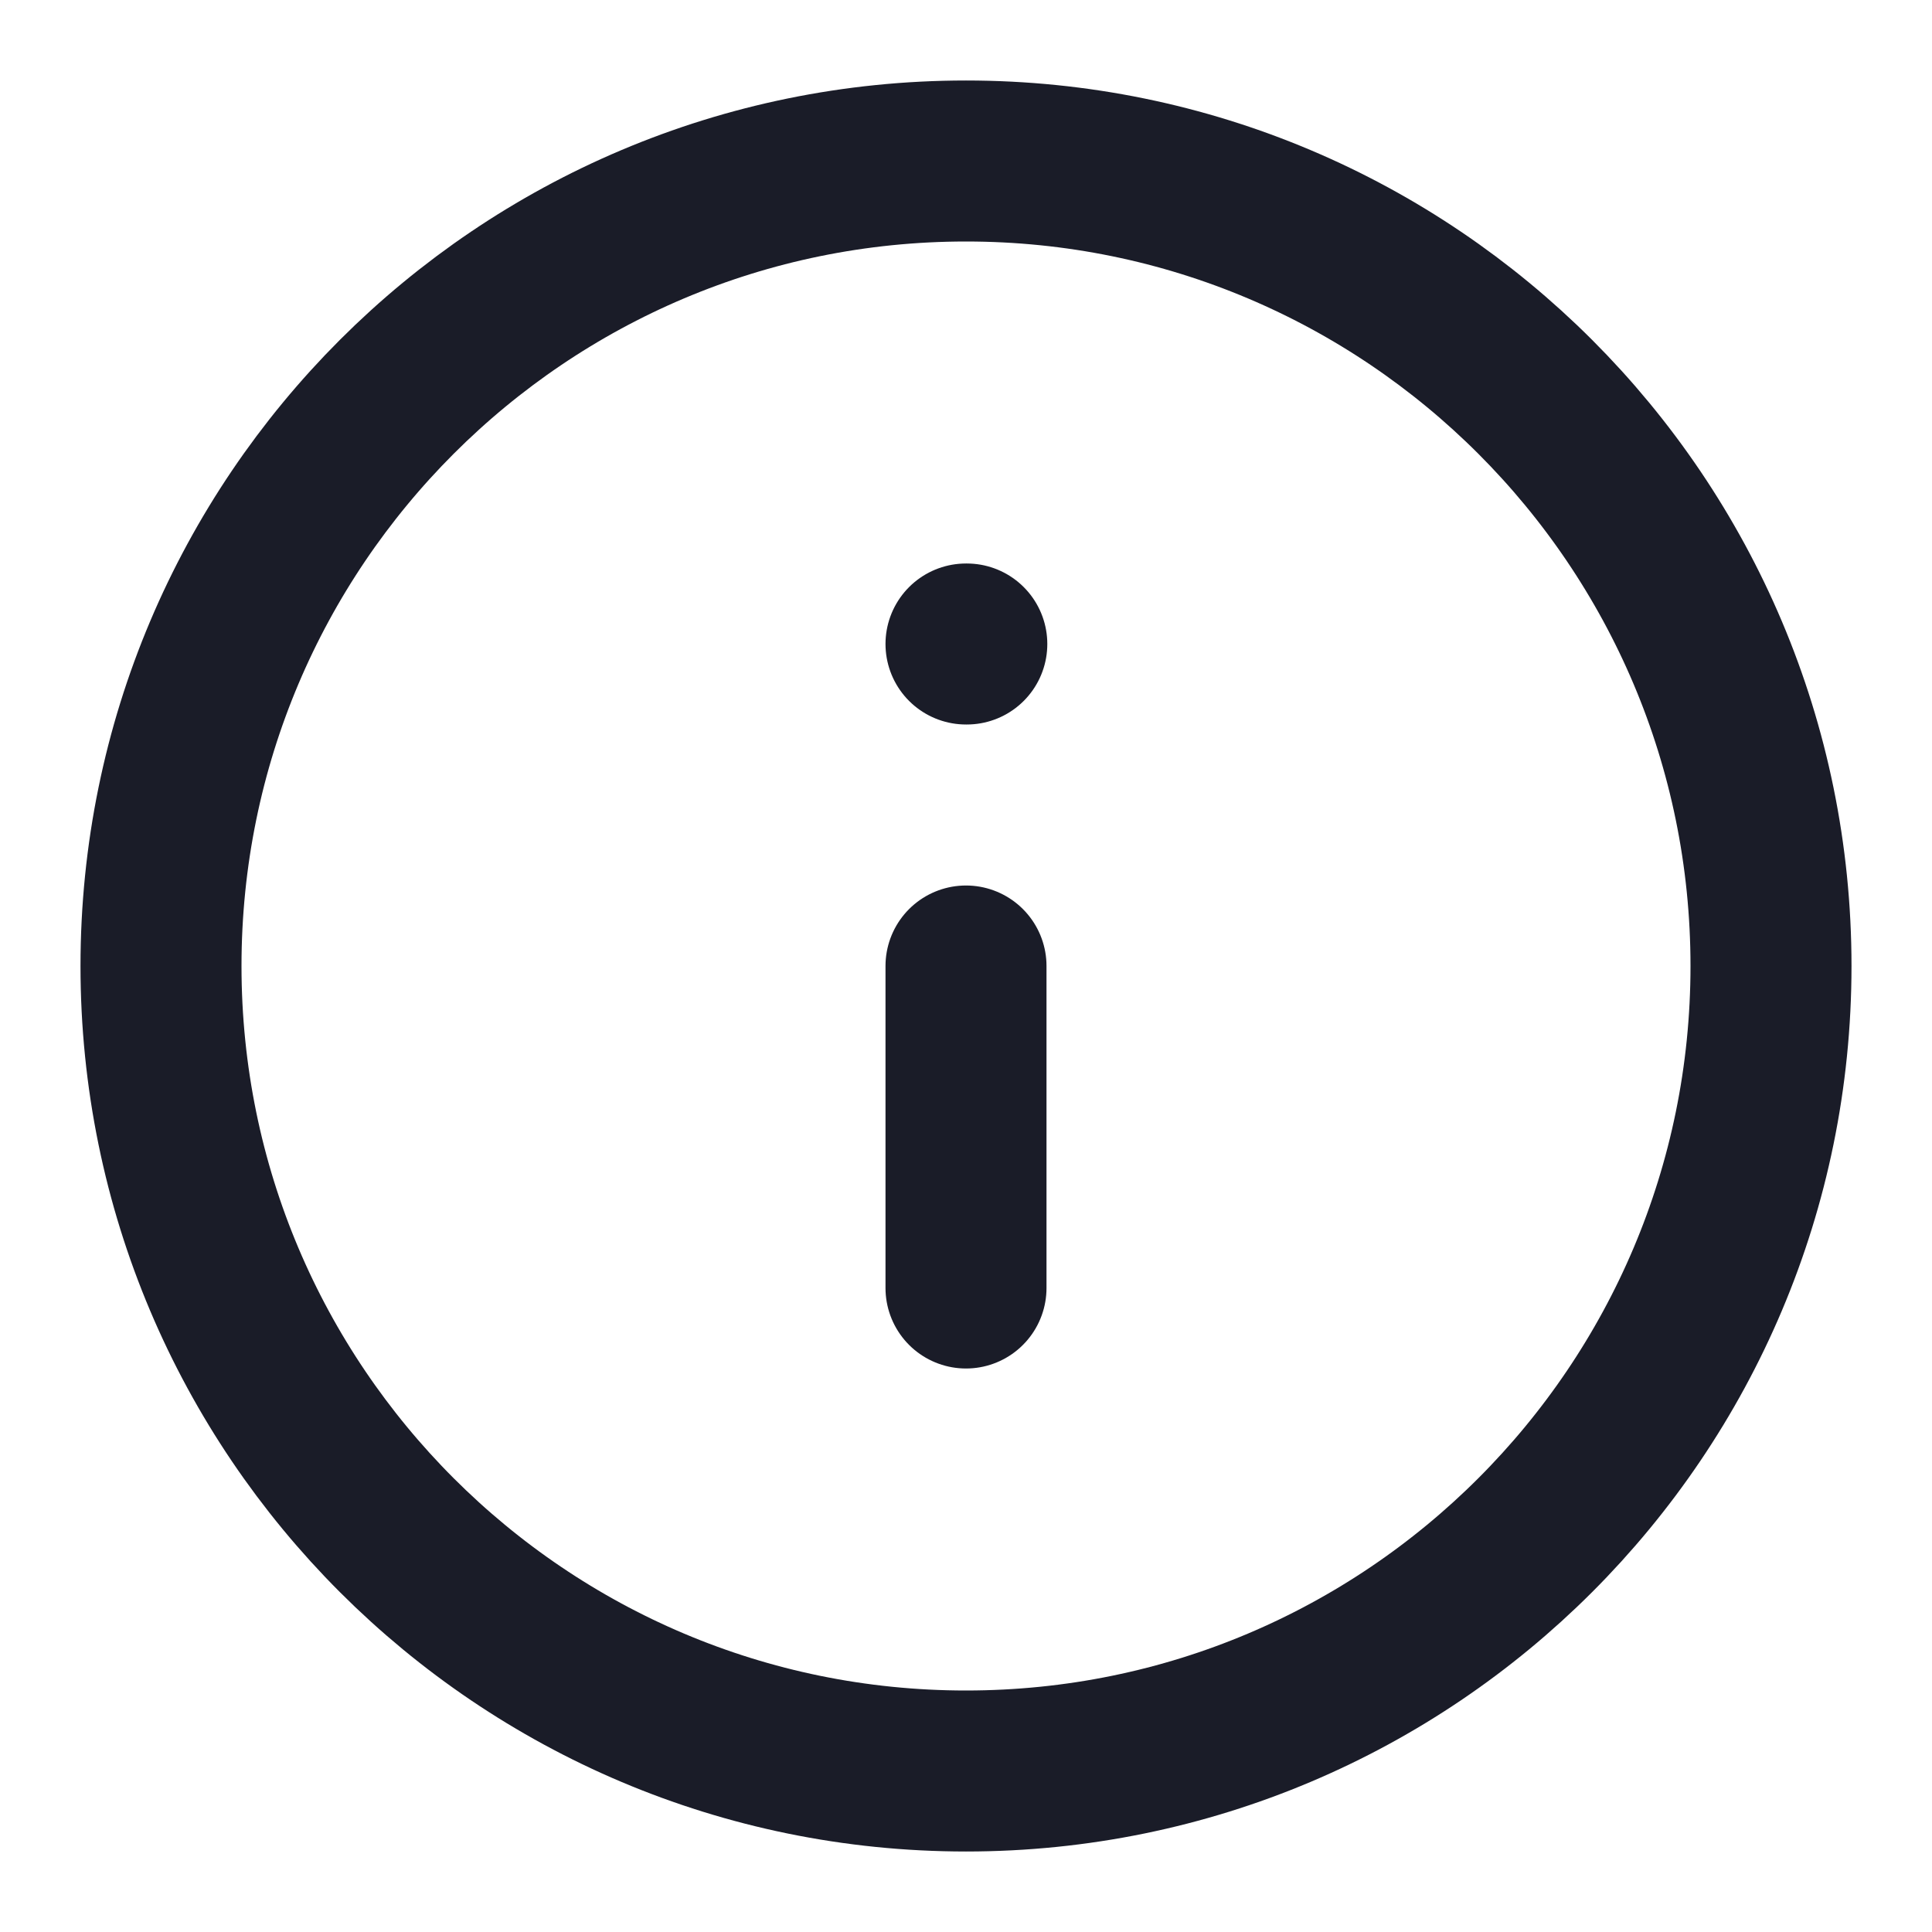<svg width="12" height="12" viewBox="0 0 12 12" fill="none" xmlns="http://www.w3.org/2000/svg">
<path d="M6 11C8.761 11 11 8.761 11 6C11 3.239 8.761 1 6 1C3.239 1 1 3.239 1 6C1 8.761 3.239 11 6 11Z" stroke="#1a1c28" stroke-linecap="round" stroke-linejoin="round"/>
<path d="M6 8V6" stroke="#1a1c28" stroke-linecap="round" stroke-linejoin="round"/>
<path d="M6 4H6.005" stroke="#1a1c28" stroke-linecap="round" stroke-linejoin="round"/>
</svg>
